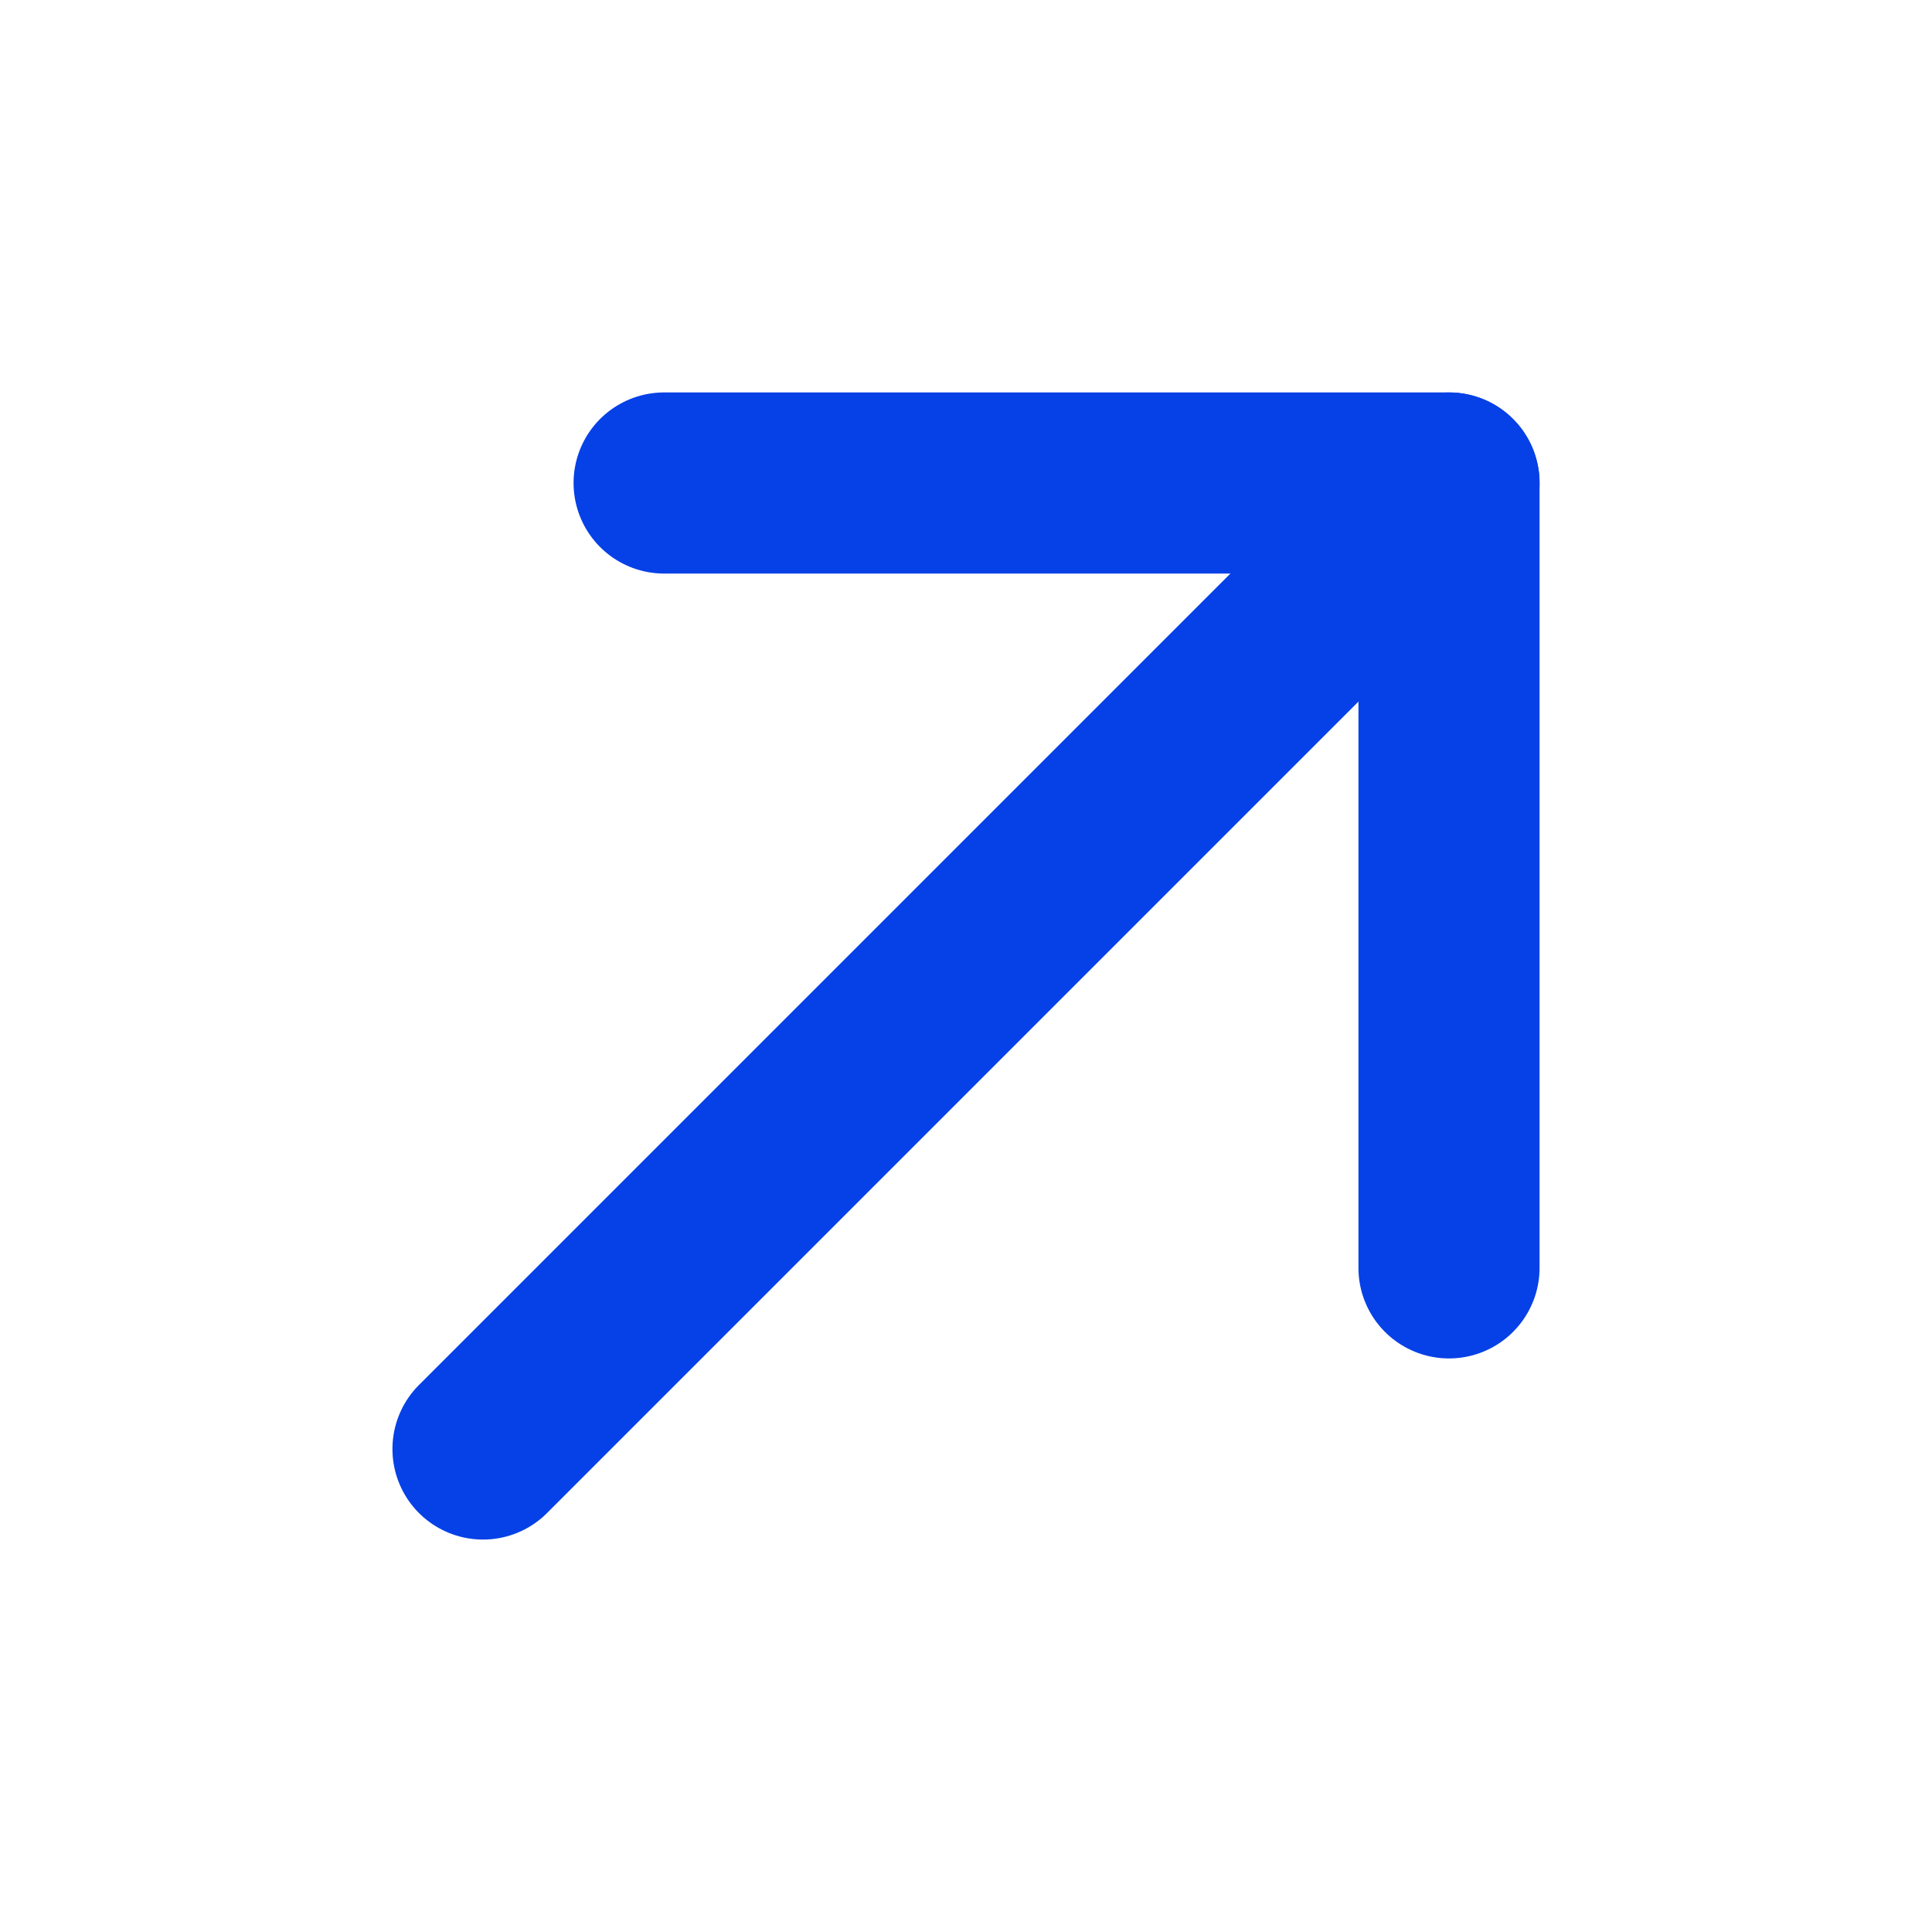 <svg width="16" height="16" viewBox="0 0 16 16" fill="none" xmlns="http://www.w3.org/2000/svg">
<path d="M4 12L12 4" stroke="#0641E7" stroke-width="1.5" stroke-linecap="round" stroke-linejoin="round"/>
<path d="M5.5 4H12V10.5" stroke="#0641E7" stroke-width="1.5" stroke-linecap="round" stroke-linejoin="round"/>
</svg>
